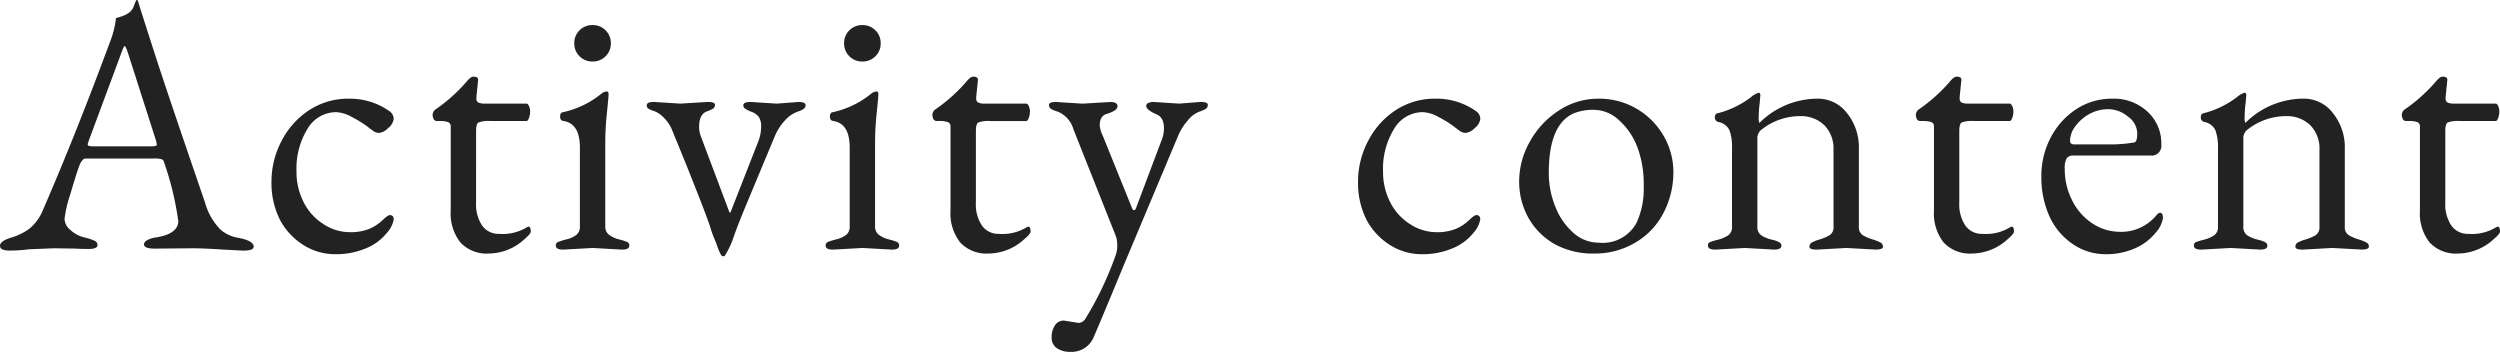 <svg xmlns="http://www.w3.org/2000/svg" width="270" height="38" viewBox="0 0 270 38">
  <path id="activity-content_Ttl_en" d="M.962.481Q-.07.481-.07-.034T1.14-.921A6.255,6.255,0,0,0,3.168-1.933,5.1,5.1,0,0,0,4.591-3.958q3.523-8.1,7.331-18.395a9.772,9.772,0,0,0,.534-2.273q.142-.036.587-.178a2.961,2.961,0,0,0,.8-.391,1.492,1.492,0,0,0,.534-.71q.178-.462.249-.639.178-.178.32.462.071.249,1.566,4.9T22.064-4.739a6.739,6.739,0,0,0,1.655,2.93A3.792,3.792,0,0,0,25.658-.9q1.673.32,1.673.959,0,.426-1.139.426l-2.1-.107Q21.886.233,20.747.233L16.619.268q-1.139,0-1.139-.462,0-.249.374-.462A2.53,2.53,0,0,1,16.8-.939q2.384-.391,2.384-1.776a32.677,32.677,0,0,0-1.53-6.321.452.452,0,0,0-.285-.355,2.87,2.87,0,0,0-.783-.071h-7.4q-.427,0-.765.977T7.492-5.5A12.575,12.575,0,0,0,6.9-2.91a1.638,1.638,0,0,0,.641,1.172,3.4,3.4,0,0,0,1.495.8,5.383,5.383,0,0,1,1.139.373.491.491,0,0,1,.285.444q0,.426-.925.426T8.15.268L5.766.233,3.1.339A16.722,16.722,0,0,1,.962.481ZM9.4-11.024a.2.2,0,0,0,.178.213,4.151,4.151,0,0,0,.676.036H16.3q.569,0,.569-.178l-.071-.391L13.737-20.9q-.249-.71-.338-.71t-.338.675L9.5-11.344ZM30.14-2.892a8.818,8.818,0,0,1-.89-4.066,9.359,9.359,0,0,1,1.1-4.421,8.718,8.718,0,0,1,2.989-3.32,7.729,7.729,0,0,1,4.306-1.225,7.373,7.373,0,0,1,4.341,1.349,1.021,1.021,0,0,1,.463.817,1.447,1.447,0,0,1-.587.994,1.647,1.647,0,0,1-.943.533,1.028,1.028,0,0,1-.552-.124q-.2-.124-.8-.586a11.648,11.648,0,0,0-1.619-.994,3.845,3.845,0,0,0-1.69-.533,3.6,3.6,0,0,0-3.114,1.793,8.221,8.221,0,0,0-1.192,4.634,7.1,7.1,0,0,0,.783,3.32A5.934,5.934,0,0,0,34.891-2.36a5.178,5.178,0,0,0,2.758.852,5.4,5.4,0,0,0,2.206-.373A4.891,4.891,0,0,0,41.243-2.8q.569-.55.783-.55.427,0,.427.479A3,3,0,0,1,41.688-1.4,5.529,5.529,0,0,1,39.464.233a8.216,8.216,0,0,1-3.327.639A6.373,6.373,0,0,1,32.667-.14,7.17,7.17,0,0,1,30.14-2.892ZM46.757-13.723a1.213,1.213,0,0,1-.107-.479.825.825,0,0,1,.249-.515,17.483,17.483,0,0,0,3.487-3.125q.391-.462.676-.462.569,0,.5.426l-.178,1.74v.178a.454.454,0,0,0,.231.462,1.733,1.733,0,0,0,.694.107h4.484q.142,0,.267.266a1.366,1.366,0,0,1,.125.586,1.984,1.984,0,0,1-.125.692q-.125.337-.267.337H52.913a3.152,3.152,0,0,0-1.317.16q-.249.16-.249.941V-4.7a4.1,4.1,0,0,0,.658,2.486,2.152,2.152,0,0,0,1.833.888,4.954,4.954,0,0,0,2.989-.71l.178-.071q.249,0,.249.533,0,.249-.712.852A5.753,5.753,0,0,1,52.735.8a3.888,3.888,0,0,1-3.078-1.19,5.08,5.08,0,0,1-1.05-3.462v-9.055a.477.477,0,0,0-.267-.479,2.75,2.75,0,0,0-1.014-.124h-.214A.418.418,0,0,1,46.757-13.723ZM59.958-.051a.392.392,0,0,1,.231-.391A6.57,6.57,0,0,1,61.1-.726a2.983,2.983,0,0,0,1.068-.479,1.113,1.113,0,0,0,.391-.941v-8.487q0-2.592-1.744-2.876-.391-.036-.391-.479t.32-.479a9.876,9.876,0,0,0,4.128-1.989,1.114,1.114,0,0,1,.569-.249q.214,0,.214.3t-.178,2.024a30.8,30.8,0,0,0-.178,3.143v9.091a1.1,1.1,0,0,0,.409.923,2.978,2.978,0,0,0,1.085.5,5.613,5.613,0,0,1,.89.284.4.4,0,0,1,.214.391q0,.426-.783.426L63.943.2l-3.2.178Q59.958.375,59.958-.051ZM62.52-20.506a1.9,1.9,0,0,1-.569-1.4,1.9,1.9,0,0,1,.569-1.4,1.912,1.912,0,0,1,1.406-.568,1.912,1.912,0,0,1,1.406.568,1.9,1.9,0,0,1,.569,1.4,1.9,1.9,0,0,1-.569,1.4,1.912,1.912,0,0,1-1.406.568A1.912,1.912,0,0,1,62.52-20.506Zm7.258,5.291q0-.355.783-.355l2.847.178,2.954-.178q.783,0,.783.3a.475.475,0,0,1-.249.444,4.225,4.225,0,0,1-.641.284q-.818.32-.818,1.634a2.67,2.67,0,0,0,.178,1.03l3.1,8.239q.071.036.107,0l2.989-7.635a4.318,4.318,0,0,0,.32-1.58,1.886,1.886,0,0,0-.249-1.1,1.747,1.747,0,0,0-.783-.55,3.171,3.171,0,0,1-.712-.355.437.437,0,0,1-.178-.355q0-.355.783-.355l2.847.178,2.313-.178q.783,0,.783.355,0,.426-.765.657a3.342,3.342,0,0,0-1.459.977,5.7,5.7,0,0,0-1.085,1.669L80.56-4.561q-1,2.415-1.423,3.64a8.574,8.574,0,0,1-.961,2.006h-.214q-.214,0-.712-1.491a12.251,12.251,0,0,1-.641-1.74l-.356-.994q-.463-1.278-2.206-5.646l-1.566-3.835a3.89,3.89,0,0,0-.854-1.243,2.811,2.811,0,0,0-1.068-.728,2.082,2.082,0,0,1-.641-.284A.425.425,0,0,1,69.778-15.215ZM89.1-.051a.392.392,0,0,1,.231-.391,6.57,6.57,0,0,1,.907-.284,2.983,2.983,0,0,0,1.068-.479,1.113,1.113,0,0,0,.391-.941v-8.487q0-2.592-1.744-2.876-.391-.036-.391-.479t.32-.479a9.876,9.876,0,0,0,4.128-1.989,1.114,1.114,0,0,1,.569-.249q.214,0,.214.3t-.178,2.024a30.8,30.8,0,0,0-.178,3.143v9.091a1.1,1.1,0,0,0,.409.923,2.978,2.978,0,0,0,1.085.5,5.613,5.613,0,0,1,.89.284.4.4,0,0,1,.214.391q0,.426-.783.426L93.085.2l-3.2.178Q89.1.375,89.1-.051Zm2.562-20.454a1.9,1.9,0,0,1-.569-1.4,1.9,1.9,0,0,1,.569-1.4,1.912,1.912,0,0,1,1.406-.568,1.912,1.912,0,0,1,1.406.568,1.9,1.9,0,0,1,.569,1.4,1.9,1.9,0,0,1-.569,1.4,1.912,1.912,0,0,1-1.406.568A1.912,1.912,0,0,1,91.661-20.506Zm9.073,6.783a1.213,1.213,0,0,1-.107-.479.825.825,0,0,1,.249-.515,17.482,17.482,0,0,0,3.487-3.125q.391-.462.676-.462.569,0,.5.426l-.178,1.74v.178a.454.454,0,0,0,.231.462,1.733,1.733,0,0,0,.694.107h4.484q.142,0,.267.266a1.366,1.366,0,0,1,.125.586,1.984,1.984,0,0,1-.125.692q-.125.337-.267.337h-3.879a3.152,3.152,0,0,0-1.317.16q-.249.16-.249.941V-4.7a4.1,4.1,0,0,0,.658,2.486,2.152,2.152,0,0,0,1.833.888,4.954,4.954,0,0,0,2.989-.71l.178-.071q.249,0,.249.533,0,.249-.712.852A5.753,5.753,0,0,1,106.713.8a3.888,3.888,0,0,1-3.078-1.19,5.08,5.08,0,0,1-1.05-3.462v-9.055a.477.477,0,0,0-.267-.479,2.75,2.75,0,0,0-1.014-.124h-.214A.418.418,0,0,1,100.734-13.723Zm12.7-1.1a.5.5,0,0,1-.214-.444q0-.3.783-.3l2.847.178,2.989-.178q.783,0,.783.462t-1.139.817q-.783.213-.783,1.243a3.2,3.2,0,0,0,.32,1.1L122.191-4.1q.071.213.214.213t.214-.213l2.7-7.173a3.6,3.6,0,0,0,.32-1.42q0-1.207-.783-1.527-1.139-.5-1.139-.923a.344.344,0,0,1,.249-.32,1.343,1.343,0,0,1,.534-.107l2.776.178,2.313-.178q.783,0,.783.3a.5.5,0,0,1-.214.444,3.426,3.426,0,0,1-.747.32,3.03,3.03,0,0,0-1.192.923,6.106,6.106,0,0,0-1.05,1.669L121.23,2.221q-2.42,5.859-3.149,7.528a2.574,2.574,0,0,1-2.544,1.669,2.525,2.525,0,0,1-1.459-.391,1.327,1.327,0,0,1-.569-1.172,2.228,2.228,0,0,1,.356-1.3,1.111,1.111,0,0,1,.961-.515l1.566.249a.864.864,0,0,0,.747-.426,35.62,35.62,0,0,0,3.309-6.96,2.761,2.761,0,0,0,.142-.994,2.777,2.777,0,0,0-.178-1.065l-4.555-11.47a2.906,2.906,0,0,0-1.744-1.918A2.731,2.731,0,0,1,113.437-14.824ZM147.489-2.892a8.818,8.818,0,0,1-.89-4.066,9.359,9.359,0,0,1,1.1-4.421,8.718,8.718,0,0,1,2.989-3.32A7.729,7.729,0,0,1,155-15.925a7.373,7.373,0,0,1,4.341,1.349,1.021,1.021,0,0,1,.463.817,1.447,1.447,0,0,1-.587.994,1.647,1.647,0,0,1-.943.533,1.028,1.028,0,0,1-.552-.124q-.2-.124-.8-.586a11.648,11.648,0,0,0-1.619-.994,3.845,3.845,0,0,0-1.69-.533,3.6,3.6,0,0,0-3.114,1.793A8.221,8.221,0,0,0,149.3-8.041a7.1,7.1,0,0,0,.783,3.32A5.934,5.934,0,0,0,152.24-2.36,5.178,5.178,0,0,0,155-1.507,5.4,5.4,0,0,0,157.2-1.88a4.891,4.891,0,0,0,1.388-.923q.569-.55.783-.55.427,0,.427.479a3,3,0,0,1-.765,1.474A5.529,5.529,0,0,1,156.813.233a8.216,8.216,0,0,1-3.327.639,6.373,6.373,0,0,1-3.47-1.012A7.17,7.17,0,0,1,147.489-2.892ZM165.031-3A7.962,7.962,0,0,1,164-7.011a8.691,8.691,0,0,1,1.157-4.279,9.355,9.355,0,0,1,3.132-3.356,7.681,7.681,0,0,1,4.252-1.278,8.027,8.027,0,0,1,4.11,1.065,8.039,8.039,0,0,1,2.918,2.894,7.751,7.751,0,0,1,1.085,4.031,9.427,9.427,0,0,1-1.014,4.244,7.867,7.867,0,0,1-3.025,3.267A8.48,8.48,0,0,1,172.113.8a8.5,8.5,0,0,1-4.27-1.012A7.469,7.469,0,0,1,165.031-3ZM167.2-7.935a9.66,9.66,0,0,0,.712,3.693,7.287,7.287,0,0,0,1.939,2.805,4.1,4.1,0,0,0,2.758,1.065A4.15,4.15,0,0,0,176.668-2.5a8.818,8.818,0,0,0,.783-4.013,11.307,11.307,0,0,0-.712-4.244,7.393,7.393,0,0,0-1.975-2.859,3.974,3.974,0,0,0-2.633-1.1,5.589,5.589,0,0,0-2.188.355Q167.2-13.19,167.2-7.935ZM184.388-.051a.366.366,0,0,1,.2-.373,6.969,6.969,0,0,1,.872-.266,3.679,3.679,0,0,0,1.1-.462,1.1,1.1,0,0,0,.427-.994v-8.416a5.389,5.389,0,0,0-.267-1.935,1.628,1.628,0,0,0-1.192-.906.485.485,0,0,1-.391-.515q0-.408.356-.444a9.944,9.944,0,0,0,3.559-1.74,2.269,2.269,0,0,1,.818-.462q.178,0,.178.284l-.071.817a13.586,13.586,0,0,0-.107,1.491,1.736,1.736,0,0,0,.071.675,8.919,8.919,0,0,1,6.3-2.628,3.944,3.944,0,0,1,3.167,1.562,5.9,5.9,0,0,1,1.281,3.871v8.345a1.031,1.031,0,0,0,.409.959,5.118,5.118,0,0,0,1.068.462,4.739,4.739,0,0,1,.89.355.483.483,0,0,1,.231.444q0,.3-.818.3L199.334.2l-3.2.178q-.783,0-.783-.3a.5.5,0,0,1,.214-.444,4.116,4.116,0,0,1,.89-.355,5.04,5.04,0,0,0,1.085-.462,1.031,1.031,0,0,0,.409-.959v-8.239a3.608,3.608,0,0,0-.961-2.646,3.594,3.594,0,0,0-2.6-1.012,6.7,6.7,0,0,0-4.341,1.562,1.2,1.2,0,0,0-.32.888v9.446a1.087,1.087,0,0,0,.445.994,3.647,3.647,0,0,0,1.085.444,3.119,3.119,0,0,1,.854.3.417.417,0,0,1,.214.355q0,.426-.783.426L188.374.2l-3.2.178Q184.388.375,184.388-.051Zm22.56-13.672a1.213,1.213,0,0,1-.107-.479.825.825,0,0,1,.249-.515,17.483,17.483,0,0,0,3.487-3.125q.391-.462.676-.462.569,0,.5.426l-.178,1.74v.178a.454.454,0,0,0,.231.462,1.733,1.733,0,0,0,.694.107h4.484q.142,0,.267.266a1.366,1.366,0,0,1,.125.586,1.985,1.985,0,0,1-.125.692q-.125.337-.267.337H213.1a3.152,3.152,0,0,0-1.317.16q-.249.16-.249.941V-4.7a4.1,4.1,0,0,0,.658,2.486,2.152,2.152,0,0,0,1.833.888,4.954,4.954,0,0,0,2.989-.71l.178-.071q.249,0,.249.533,0,.249-.712.852A5.753,5.753,0,0,1,212.926.8a3.888,3.888,0,0,1-3.078-1.19,5.08,5.08,0,0,1-1.05-3.462v-9.055a.477.477,0,0,0-.267-.479,2.75,2.75,0,0,0-1.014-.124H207.3A.418.418,0,0,1,206.948-13.723ZM221.287-3.176a10.287,10.287,0,0,1-.89-4.315,8.884,8.884,0,0,1,1.032-4.279,8.135,8.135,0,0,1,2.758-3.036,7.07,7.07,0,0,1,3.932-1.119,5.3,5.3,0,0,1,3.719,1.385,4.6,4.6,0,0,1,1.512,3.551,1.053,1.053,0,0,1-1.174,1.207h-8.291a.878.878,0,0,0-.747.284,2.152,2.152,0,0,0-.214,1.172,7.4,7.4,0,0,0,.8,3.391,6.3,6.3,0,0,0,2.189,2.486,5.426,5.426,0,0,0,3.025.906,4.9,4.9,0,0,0,3.843-1.74q.249-.32.427-.32.32,0,.32.568a3.014,3.014,0,0,1-.783,1.58A5.807,5.807,0,0,1,230.557.215,7.613,7.613,0,0,1,227.3.872a6.2,6.2,0,0,1-3.47-1.065A7.241,7.241,0,0,1,221.287-3.176Zm2.206-8.2q0,.391.463.391h3.594a15.4,15.4,0,0,0,2.882-.213q.32-.036.32-1.012a2.275,2.275,0,0,0-1-1.776,3.33,3.33,0,0,0-2.117-.8,4.136,4.136,0,0,0-2.046.515,4.654,4.654,0,0,0-1.512,1.314A2.668,2.668,0,0,0,223.494-11.379ZM236.872-.051a.366.366,0,0,1,.2-.373,6.969,6.969,0,0,1,.872-.266,3.679,3.679,0,0,0,1.1-.462,1.1,1.1,0,0,0,.427-.994v-8.416A5.389,5.389,0,0,0,239.2-12.5a1.628,1.628,0,0,0-1.192-.906.485.485,0,0,1-.391-.515q0-.408.356-.444a9.944,9.944,0,0,0,3.559-1.74,2.269,2.269,0,0,1,.818-.462q.178,0,.178.284l-.071.817a13.586,13.586,0,0,0-.107,1.491,1.736,1.736,0,0,0,.071.675,8.919,8.919,0,0,1,6.3-2.628,3.944,3.944,0,0,1,3.167,1.562,5.9,5.9,0,0,1,1.281,3.871v8.345a1.031,1.031,0,0,0,.409.959,5.118,5.118,0,0,0,1.068.462,4.739,4.739,0,0,1,.89.355.483.483,0,0,1,.231.444q0,.3-.818.3L251.818.2l-3.2.178q-.783,0-.783-.3a.5.5,0,0,1,.214-.444,4.116,4.116,0,0,1,.89-.355,5.04,5.04,0,0,0,1.085-.462,1.031,1.031,0,0,0,.409-.959v-8.239a3.608,3.608,0,0,0-.961-2.646,3.594,3.594,0,0,0-2.6-1.012,6.7,6.7,0,0,0-4.341,1.562,1.2,1.2,0,0,0-.32.888v9.446a1.087,1.087,0,0,0,.445.994,3.647,3.647,0,0,0,1.085.444,3.119,3.119,0,0,1,.854.3.417.417,0,0,1,.214.355q0,.426-.783.426L240.858.2l-3.2.178Q236.872.375,236.872-.051Zm22.56-13.672a1.213,1.213,0,0,1-.107-.479.825.825,0,0,1,.249-.515,17.483,17.483,0,0,0,3.487-3.125q.391-.462.676-.462.569,0,.5.426l-.178,1.74v.178a.454.454,0,0,0,.231.462,1.733,1.733,0,0,0,.694.107h4.484q.142,0,.267.266a1.366,1.366,0,0,1,.125.586,1.985,1.985,0,0,1-.125.692q-.125.337-.267.337h-3.879a3.152,3.152,0,0,0-1.317.16q-.249.16-.249.941V-4.7a4.1,4.1,0,0,0,.658,2.486,2.152,2.152,0,0,0,1.833.888,4.954,4.954,0,0,0,2.989-.71l.178-.071q.249,0,.249.533,0,.249-.712.852A5.753,5.753,0,0,1,265.41.8a3.888,3.888,0,0,1-3.078-1.19,5.08,5.08,0,0,1-1.05-3.462v-9.055a.477.477,0,0,0-.267-.479A2.75,2.75,0,0,0,260-13.51h-.214A.418.418,0,0,1,259.432-13.723Z" transform="translate(0.07 26.581)" fill="#222"/>
</svg>
